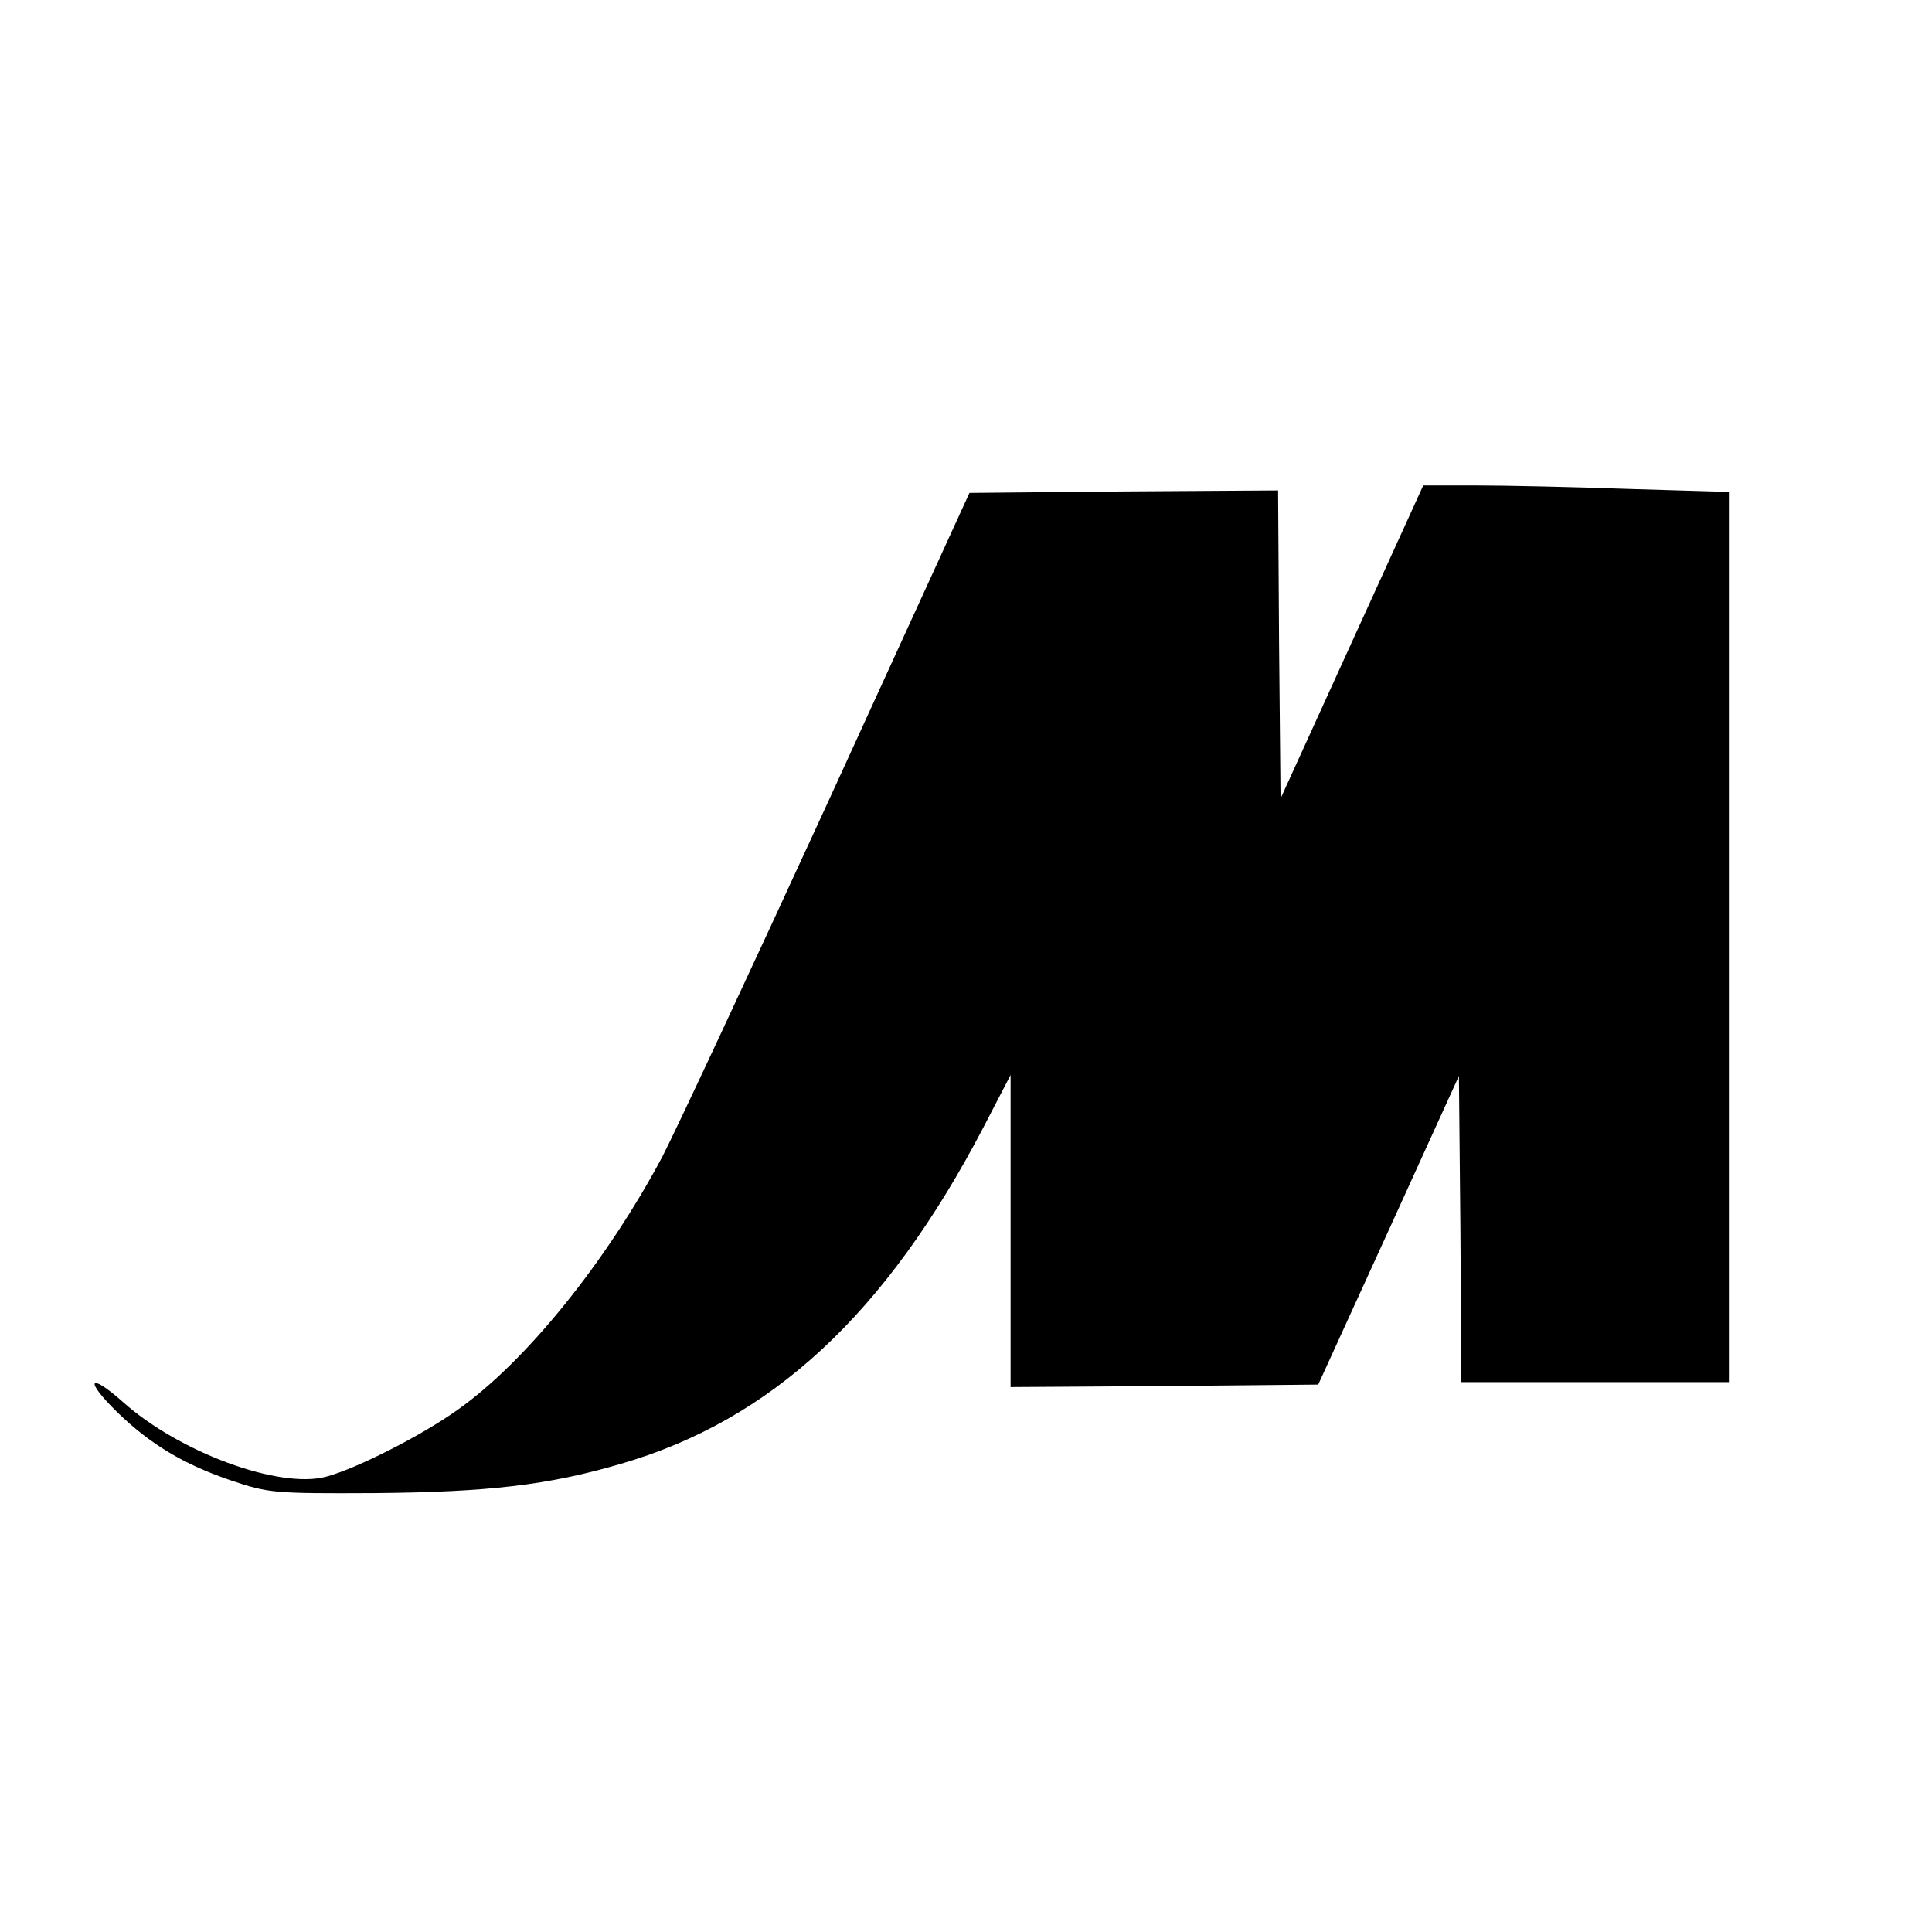 <?xml version="1.0" standalone="no"?>
<!DOCTYPE svg PUBLIC "-//W3C//DTD SVG 20010904//EN"
 "http://www.w3.org/TR/2001/REC-SVG-20010904/DTD/svg10.dtd">
<svg version="1.0" xmlns="http://www.w3.org/2000/svg"
 width="390pt" height="390pt" viewBox="0 0 390 390"
 preserveAspectRatio="xMidYMid meet">
<g transform="translate(0,390) scale(0.1,-0.1)"
fill="#000000" stroke="none">
<path d="M2729 2604 l-144 -316 -3 311 -2 311 -312 -2 -311 -3 -286 -625
c-158 -344 -308 -665 -334 -715 -113 -212 -275 -413 -412 -510 -72 -52 -206
-120 -267 -136 -94 -25 -296 49 -410 151 -70 62 -78 44 -10 -22 65 -63 133
-104 227 -136 77 -26 87 -27 290 -26 230 2 352 16 498 59 304 88 535 302 732
679 l55 106 0 -315 0 -315 311 2 310 3 142 311 142 312 3 -309 2 -309 270 0
270 0 0 898 0 899 -202 6 c-112 4 -251 7 -309 7 l-106 0 -144 -316z"/>
</g>
</svg>
